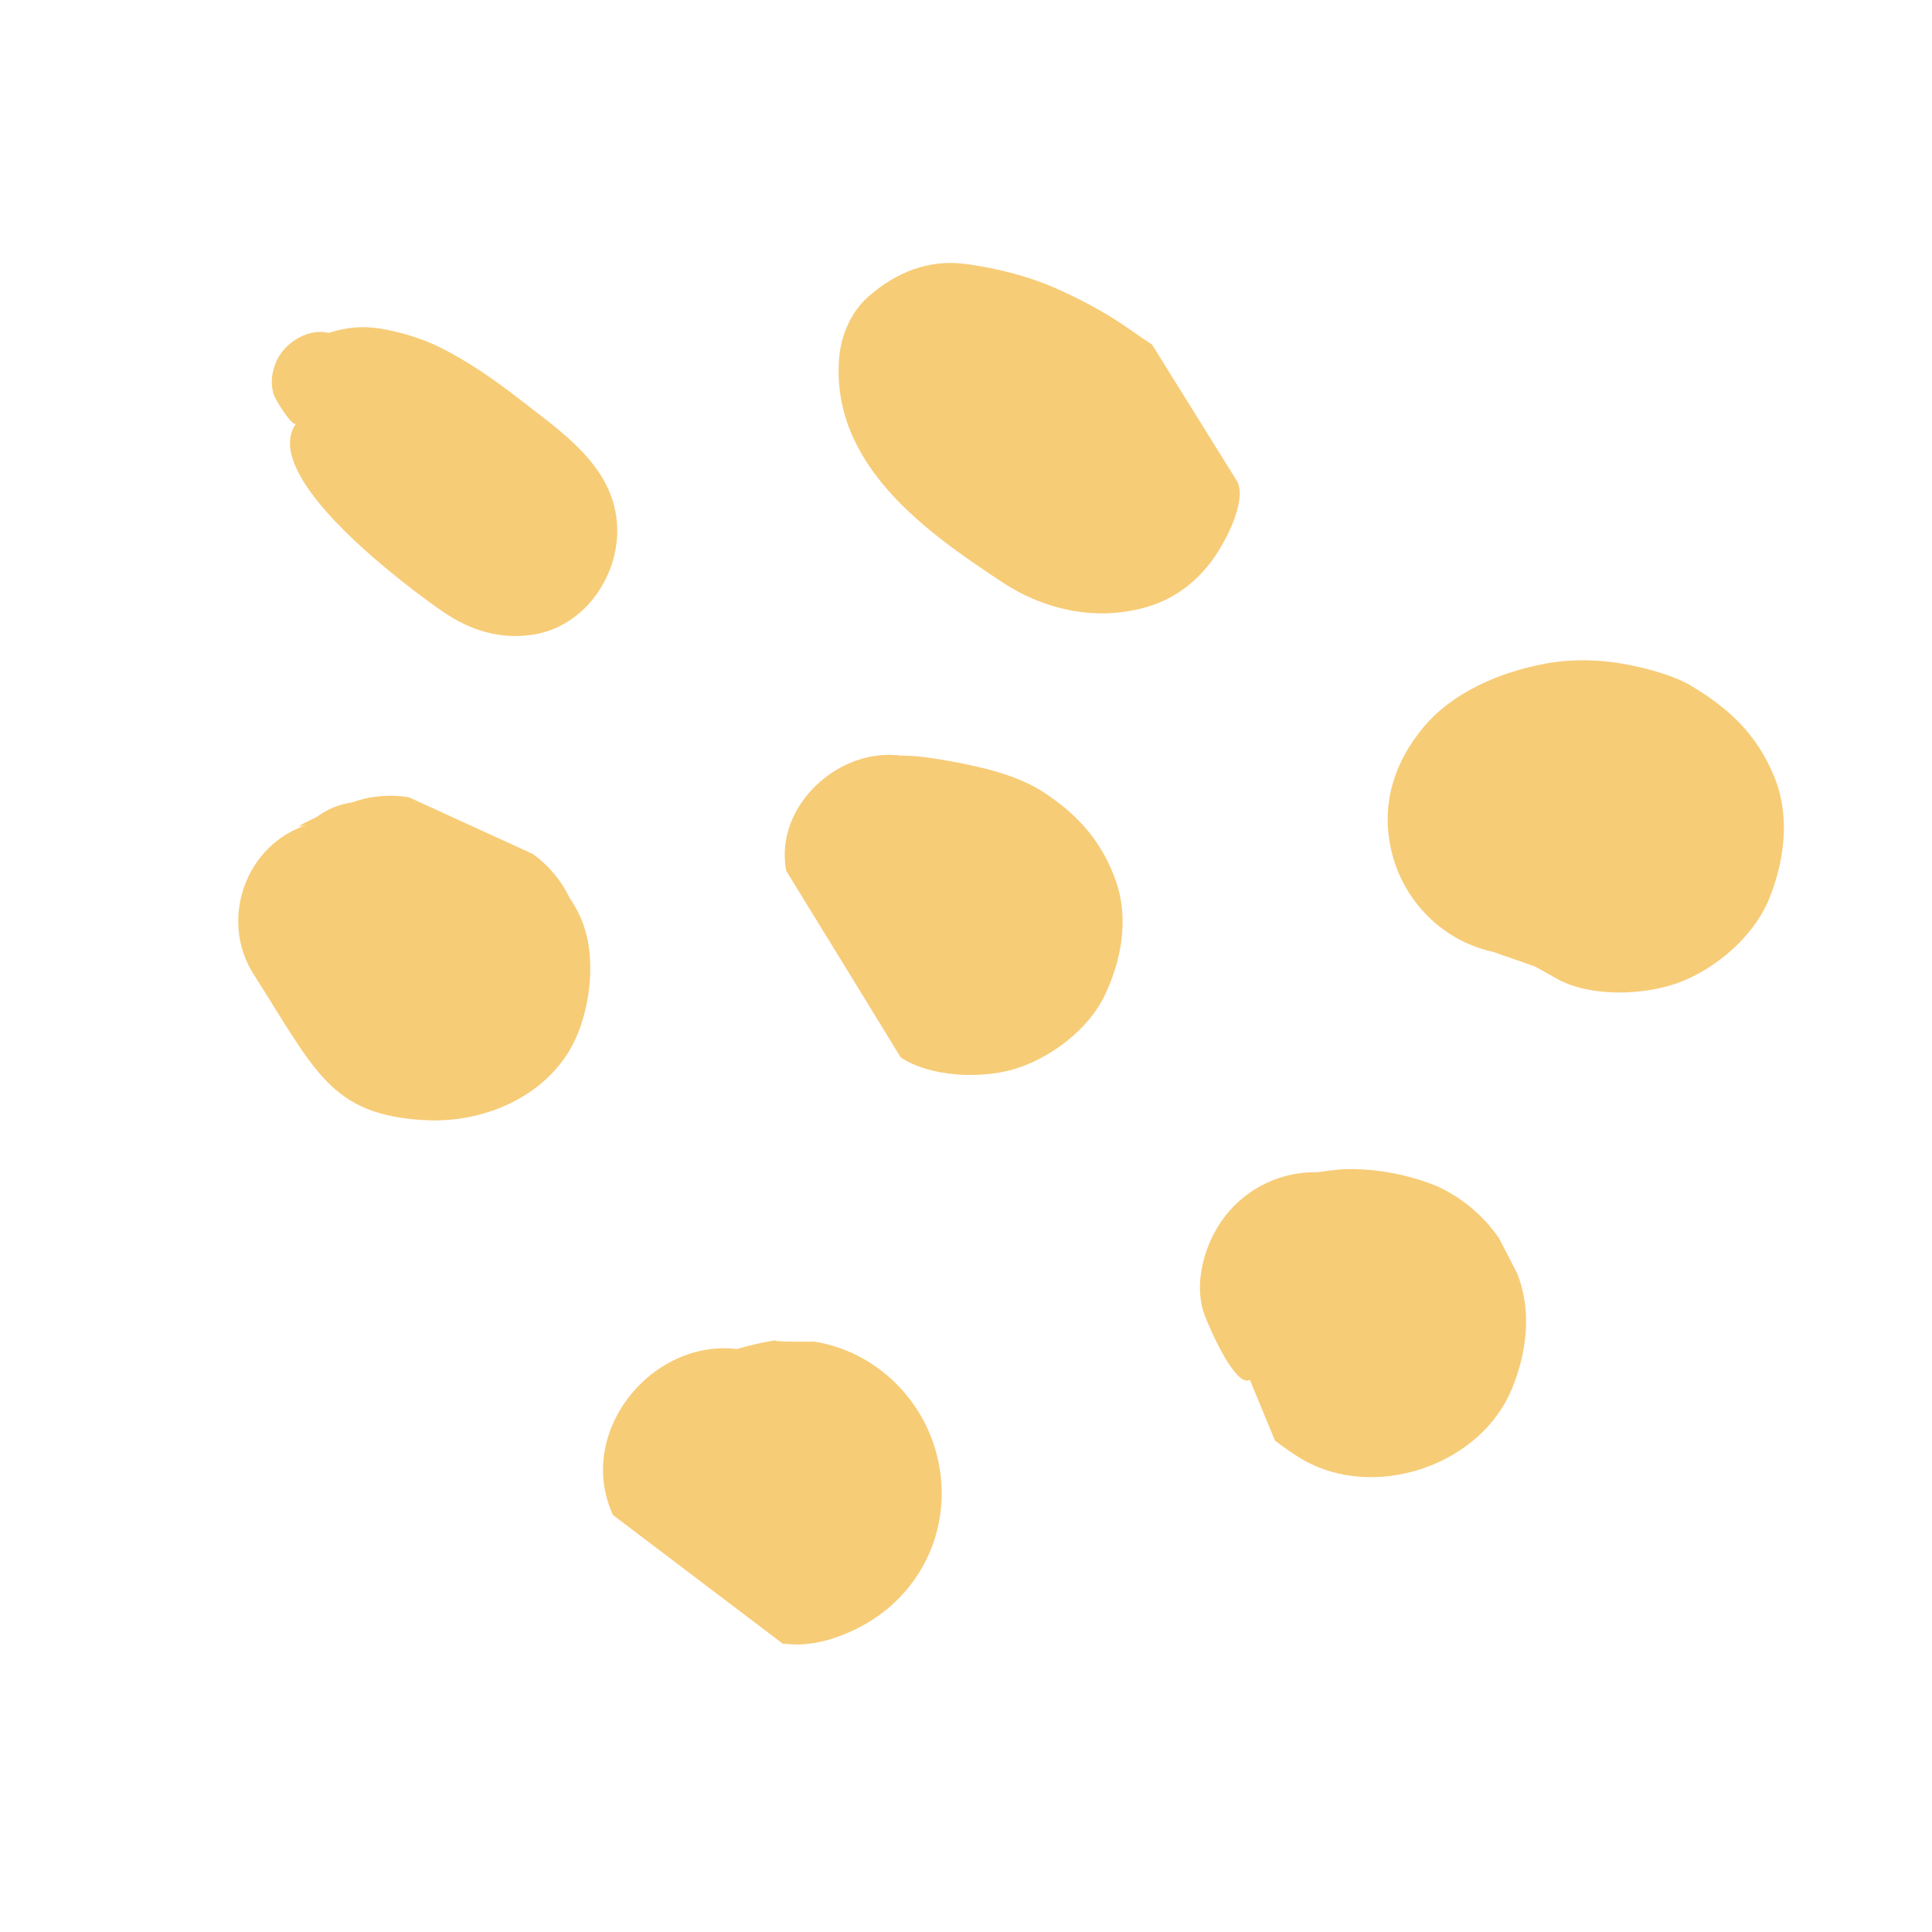 <?xml version="1.0" encoding="UTF-8"?> <svg xmlns="http://www.w3.org/2000/svg" xmlns:xlink="http://www.w3.org/1999/xlink" version="1.1" id="Calque_1" x="0px" y="0px" viewBox="0 0 737.2 737.2" style="enable-background:new 0 0 737.2 737.2;" xml:space="preserve"> <style type="text/css"> .st0{fill:#F7CC77;} </style> <g> <g> <path class="st0" d="M122.1,145.4c27.7,19.3,52.1,41,79.3,61.7L122.1,145.4z"></path> <g> <path class="st0" d="M113,161.6c-11.5,15.9,22.2,45.2,34.6,55.5c6.9,5.7,14,11.2,21.4,16.3c10.5,7.2,22,10.8,34.8,8.7 c19.9-3.3,33.2-23.5,31.6-42.7c-1.7-21.8-21.3-34.7-37.2-47.1c-9.7-7.5-19.5-14.4-30.6-19.9c-6.7-3.3-15.6-6-23.1-7.1 c-9.4-1.4-16.6,0.6-25.5,3.9c4.9,0.3,9.7,0.6,14.6,0.9c-2.2-0.9-4.5-1.7-6.7-2.6c-8.5-3.2-18.7,3.2-21.7,11 c-1.5,3.8-2,7.6-0.9,11.6C104.7,152.1,111.7,163.3,113,161.6L113,161.6z"></path> </g> </g> <g> <path class="st0" d="M122.1,348.1c18.4,8.1,35.6,16.6,52.9,26.4L122.1,348.1z"></path> <g> <path class="st0" d="M96.8,371.8c23.7,37.2,29.4,53.5,64.9,55.6c24.3,1.5,50.8-10.5,59.5-34.9c3.4-9.5,4.7-19.5,3.7-29.5 c-0.8-7.5-3.3-14.3-7.5-20.3c-3.2-6.7-7.9-12.3-14-16.8c-15.8-7.2-31.6-14.5-47.4-21.7c-7.5-1.2-14.8-0.5-21.8,2 c-4.9,0.7-9.4,2.6-13.3,5.5c-7.4,3.5-8.6,4.4-3.6,3C93.7,322.2,83.5,351,96.8,371.8L96.8,371.8z"></path> </g> </g> <g> <path class="st0" d="M351.3,136.6c25.2,15.3,52.1,36,79.3,52.9L351.3,136.6z"></path> <g> <path class="st0" d="M320.2,136.5c-3.3,41,33.5,66.7,62.3,85.7c16.5,10.9,37,15.1,56.1,9.1c10-3.1,18.3-9.6,24.3-18 c4.5-6.2,12.8-21.6,9.3-29.4c-10.9-17.5-21.7-34.9-32.6-52.4c-1.1-0.7-2.2-1.5-3.3-2.2c-2.2-1.5-4.3-3-6.5-4.5 c-8.1-5.6-16.8-10.2-25.8-14.3c-11.4-5.1-22.6-7.9-34.9-9.7c-14.4-2.1-27.2,3-38,12.6C324.7,119.1,320.9,128,320.2,136.5 L320.2,136.5z"></path> </g> </g> <g> <path class="st0" d="M333.6,321.7c11.1,12.5,29.3,27,44.1,35.2L333.6,321.7z"></path> <g> <path class="st0" d="M300,332.3c14.6,23.7,29.2,47.5,43.7,71.2c11.4,7.5,30.4,8.2,43.1,4.5c13.7-4,28.4-15,34.7-28.1 c6.3-13.2,9.3-28.8,4.5-43.1c-5.2-15.3-14.5-25.9-28.1-34.7c-9.9-6.4-23.5-9.5-35-11.6c-12.2-2.2-24.1-4-35.9,1.3 c7.2-0.9,14.4-1.9,21.6-2.8c-1.4-0.2-2.9-0.4-4.3-0.6C320.4,284.8,295.3,307.4,300,332.3L300,332.3z"></path> </g> </g> <g> <path class="st0" d="M272,550.8c4.6,16.9,17.5,22.1,35.2,17.6L272,550.8z"></path> <g> <path class="st0" d="M233.9,578.1c21.6,16.4,43.2,32.7,64.8,49.1c2.1,0.2,4.2,0.3,6.3,0.3c8.3-0.3,16.2-3,23.4-6.8 c23.5-12.4,35.4-38.3,29.4-64.2c-5.2-22.7-23.8-40.9-47.2-44.6c0.7,0.1-21.7,0.2-12.5-0.7c-9.3,0.9-18.7,4.1-27.6,6.8 c4.6-1.2,9.3-2.4,13.9-3.6c-4.1,0.5-8.1,1-12.2,1.5c4.4-0.1,8.8-0.2,13.3-0.4C251.2,507.7,218.8,545.3,233.9,578.1L233.9,578.1z"></path> </g> </g> <g> <path class="st0" d="M580.4,312.9c17.8-3.8,34.6-1.1,44.1,8.8L580.4,312.9z"></path> <g> <path class="st0" d="M569.7,363.2c10.2,3.6,20.5,7.1,30.7,10.7c-5.1-1.8-10.3-3.6-15.4-5.5c2.8,1.5,5.6,3.1,8.4,4.7 c12.8,7.5,33.6,6.8,47,1.9c14.2-5.2,28.8-17.7,34.6-31.9c6-14.7,8.2-31.9,1.9-47c-6.6-15.9-17.1-25.8-31.9-34.6 c-5.9-3.5-15.3-6.1-22-7.5c-10.8-2.3-22.3-2.8-33.2-0.8c-17.2,3.2-35.5,10.8-46.8,24.5c-10.6,12.8-15.7,27.9-12.6,44.4 C534,342.2,549.4,358.8,569.7,363.2L569.7,363.2z"></path> </g> </g> <g> <path class="st0" d="M492.3,480.3c9.7,13.2,23.4,22.8,35.2,26.4L492.3,480.3z"></path> <g> <path class="st0" d="M476.9,526.5c3.2,7.7,6.4,15.5,9.6,23.2c1.8,1.4,3.6,2.7,5.5,4c2.5,1.7,5.1,3.4,7.8,4.7 c27.3,13.5,65.6-0.1,77.2-28.7c5.6-13.7,7.6-29.7,1.9-43.8c-2.3-4.5-4.6-9-6.9-13.4c-6.1-8.8-14-15.4-23.7-19.9 c-11.2-4.5-22.8-6.7-34.9-6.5c-6.7,0.4-13.4,1.5-19.9,3.2c4.2-0.6,8.4-1.2,12.6-1.8c-18.1-1.8-35.1,7.7-43.2,23.8 c-4.2,8.3-6.4,18.5-4.1,27.9C460,503.9,471.3,530,476.9,526.5L476.9,526.5z"></path> </g> </g> </g> </svg> 